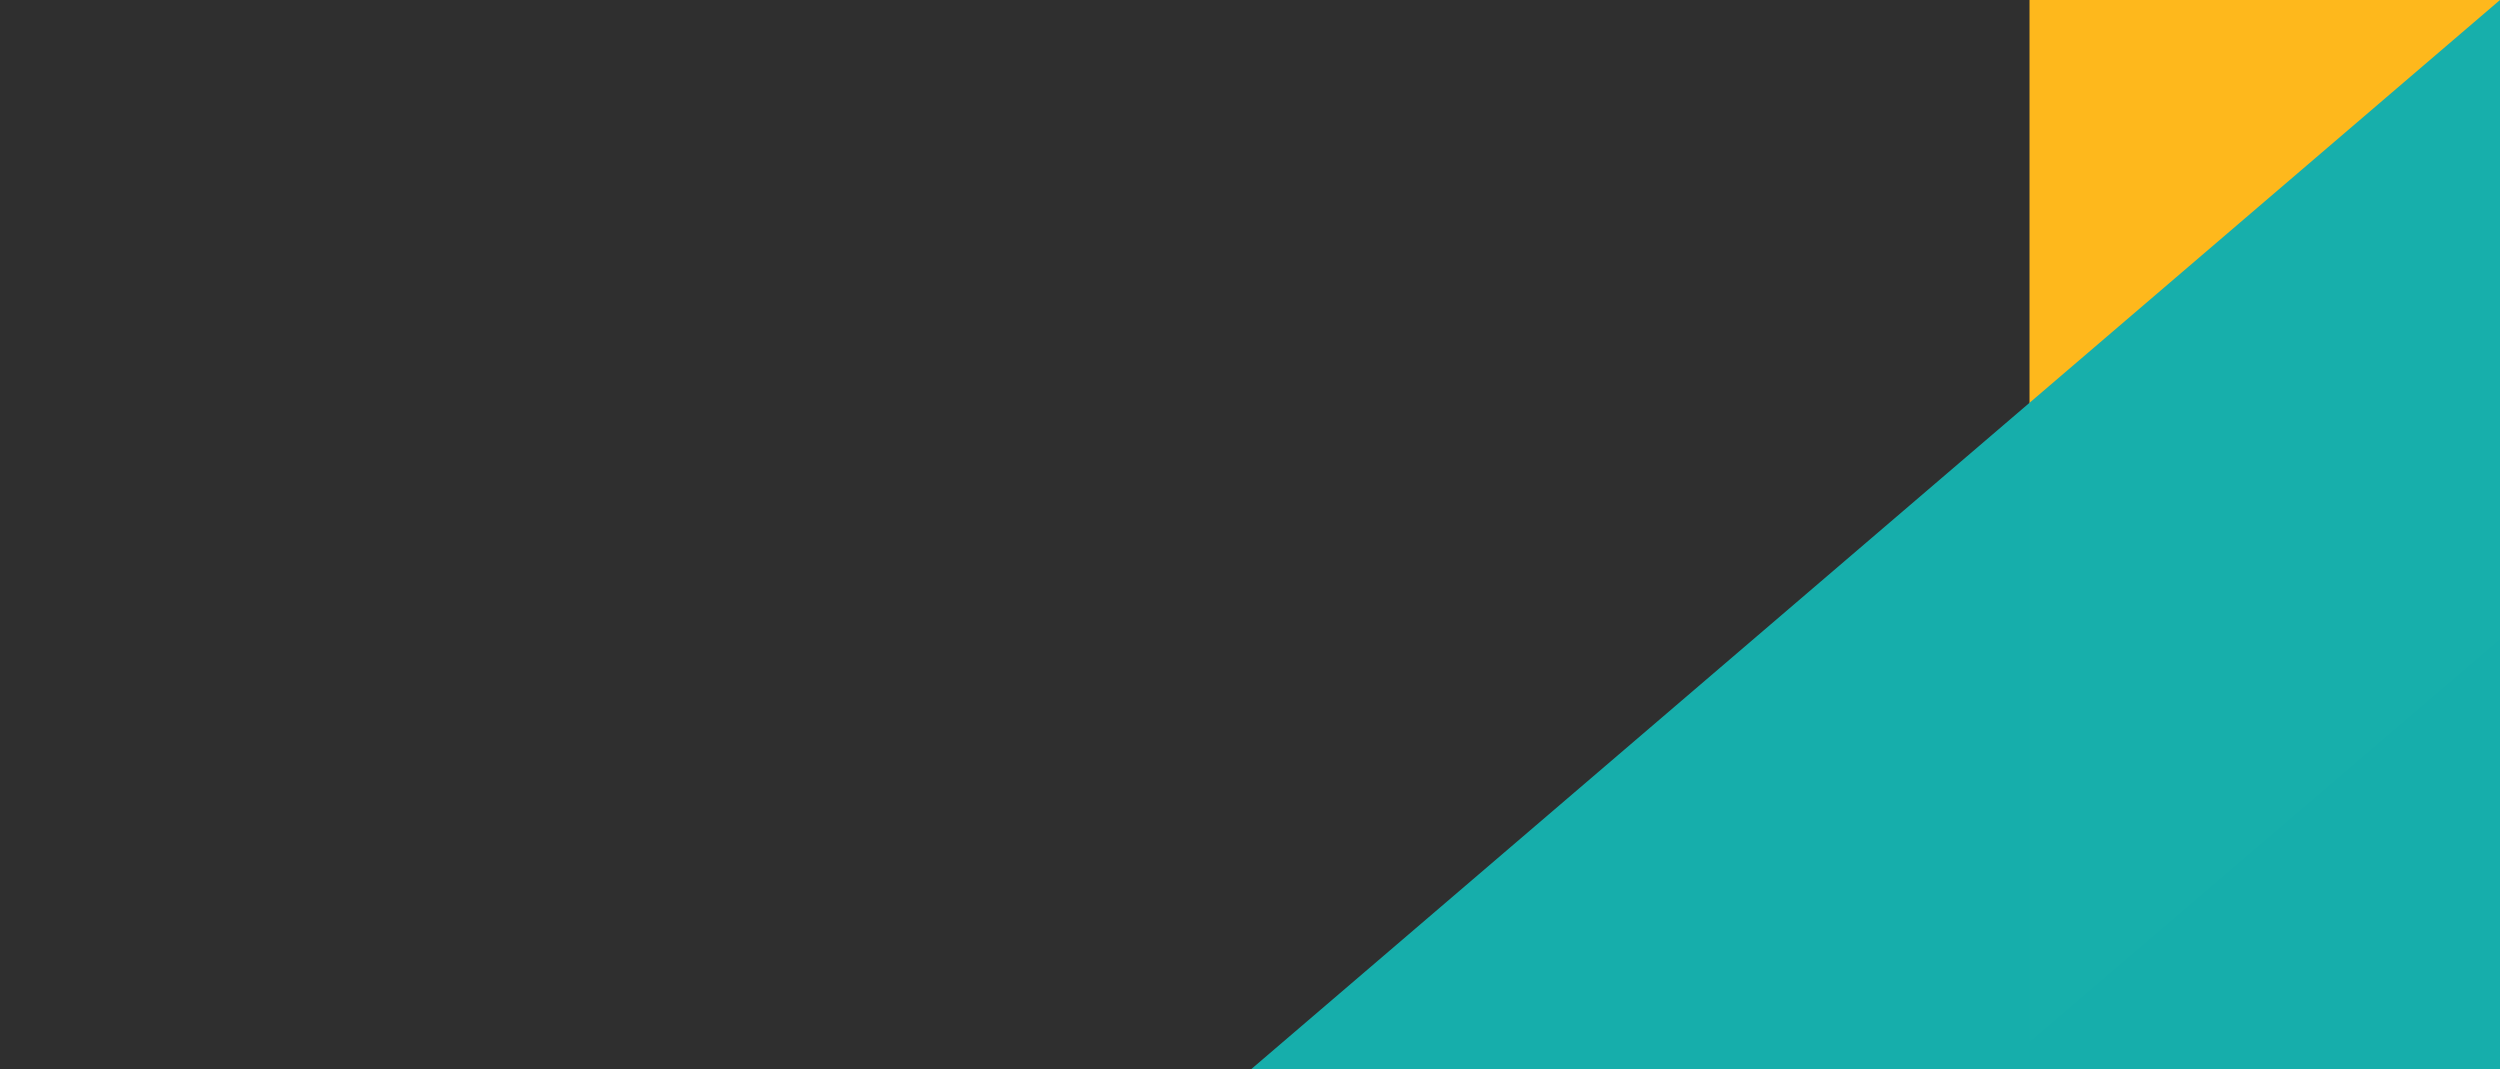 <?xml version="1.0" encoding="UTF-8"?>
<svg width="1440px" height="616px" viewBox="0 0 1440 616" version="1.1" xmlns="http://www.w3.org/2000/svg" xmlns:xlink="http://www.w3.org/1999/xlink">
    <!-- Generator: Sketch 60.1 (88133) - https://sketch.com -->
    <title>Hero4TAP</title>
    <desc>Created with Sketch.</desc>
    <g id="Hero4" stroke="none" stroke-width="1" fill="none" fill-rule="evenodd">
        <rect id="Rectangle" fill="#2F2F2F" x="-5" y="0" width="1451" height="616"></rect>
        <polygon id="Triangle" fill="#FFB91D" opacity="0.995" transform="translate(1528.75, 292.188) rotate(-180) translate(-1528.75, -292.188) " points="1888.5 -15.812 1888.5 600.188 1169 600.188"></polygon>
        <polygon id="Triangle" fill="#17AFAC" opacity="0.995" points="1440 0 1440 616 720.5 616"></polygon>
    </g>
</svg>